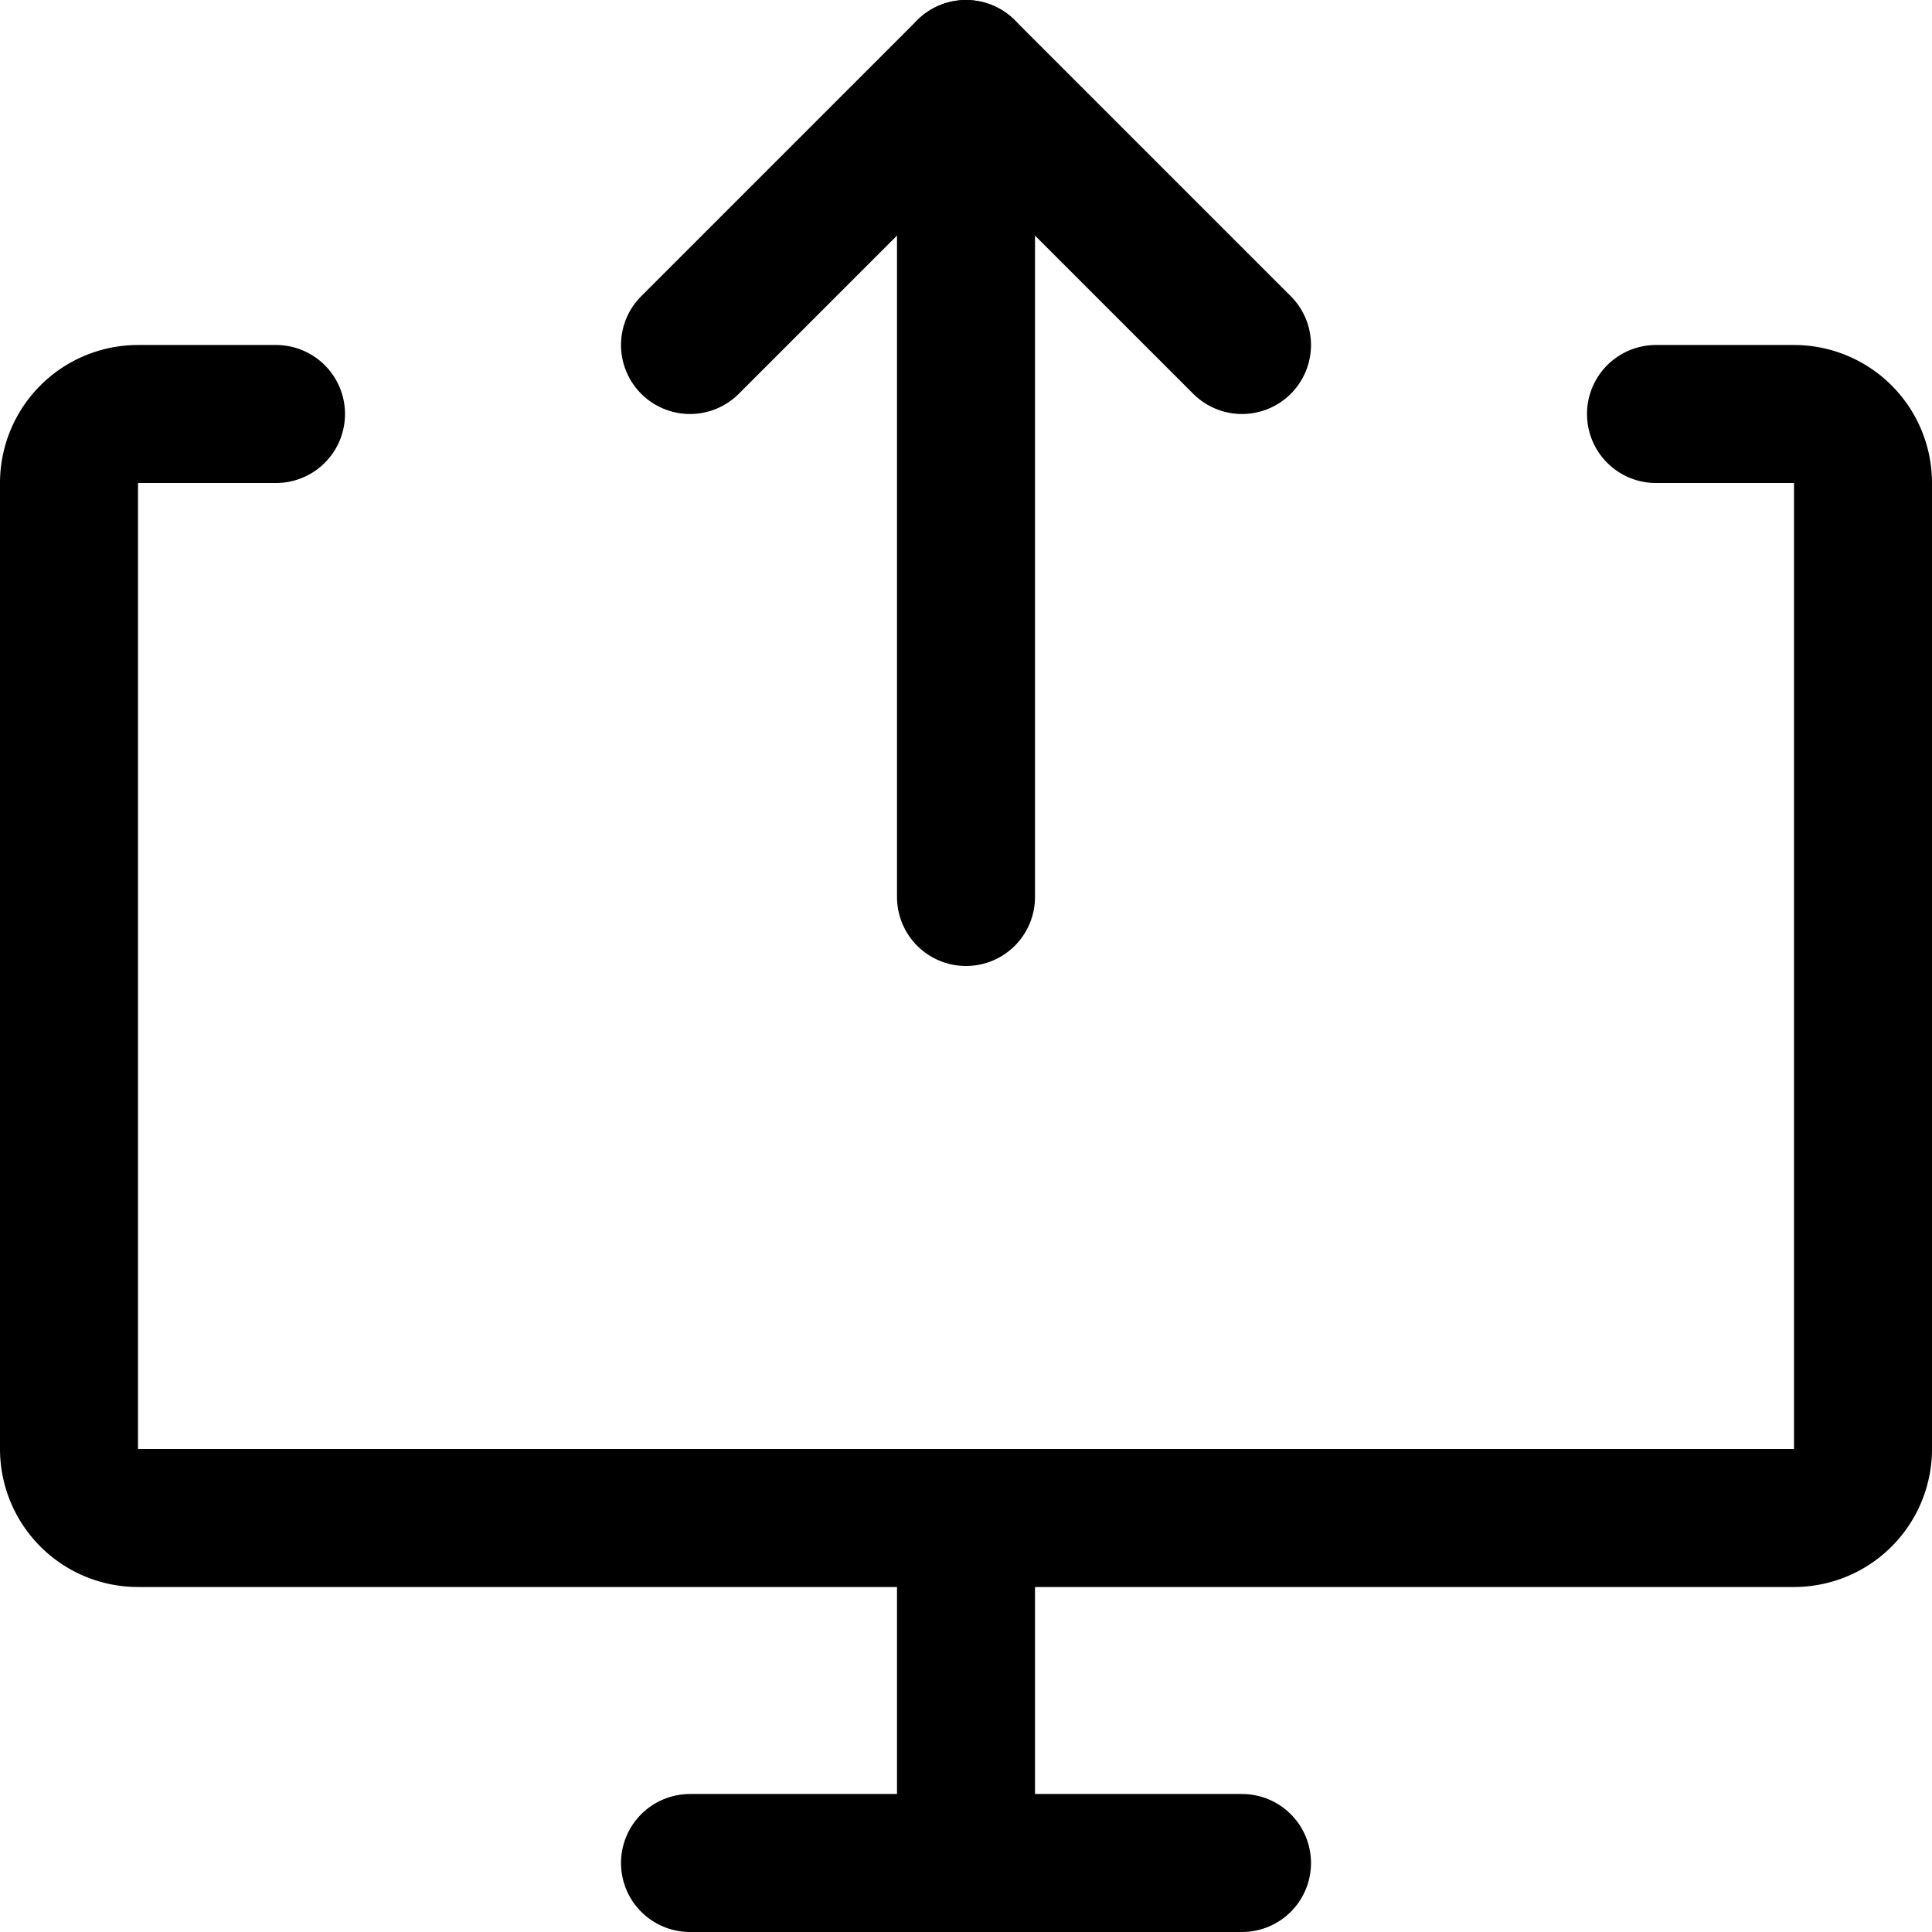 <svg xmlns="http://www.w3.org/2000/svg" viewBox="0 0 14 14">
  
<g transform="matrix(1,0,0,1,0,0)"><g>
    <path d="M12,3h1a.5.5,0,0,1,.5.5v7a.5.5,0,0,1-.5.5H1a.5.5,0,0,1-.5-.5v-7A.5.5,0,0,1,1,3H2" style="fill: none;stroke: #000000;stroke-linecap: round;stroke-linejoin: round"></path>
    <line x1="7" y1="11" x2="7" y2="13.5" style="fill: none;stroke: #000000;stroke-linecap: round;stroke-linejoin: round"></line>
    <line x1="5" y1="13.5" x2="9" y2="13.5" style="fill: none;stroke: #000000;stroke-linecap: round;stroke-linejoin: round"></line>
    <line x1="7" y1="6.5" x2="7" y2="0.5" style="fill: none;stroke: #000000;stroke-linecap: round;stroke-linejoin: round"></line>
    <polyline points="5 2.5 7 0.5 9 2.5" style="fill: none;stroke: #000000;stroke-linecap: round;stroke-linejoin: round"></polyline>
  </g></g></svg>